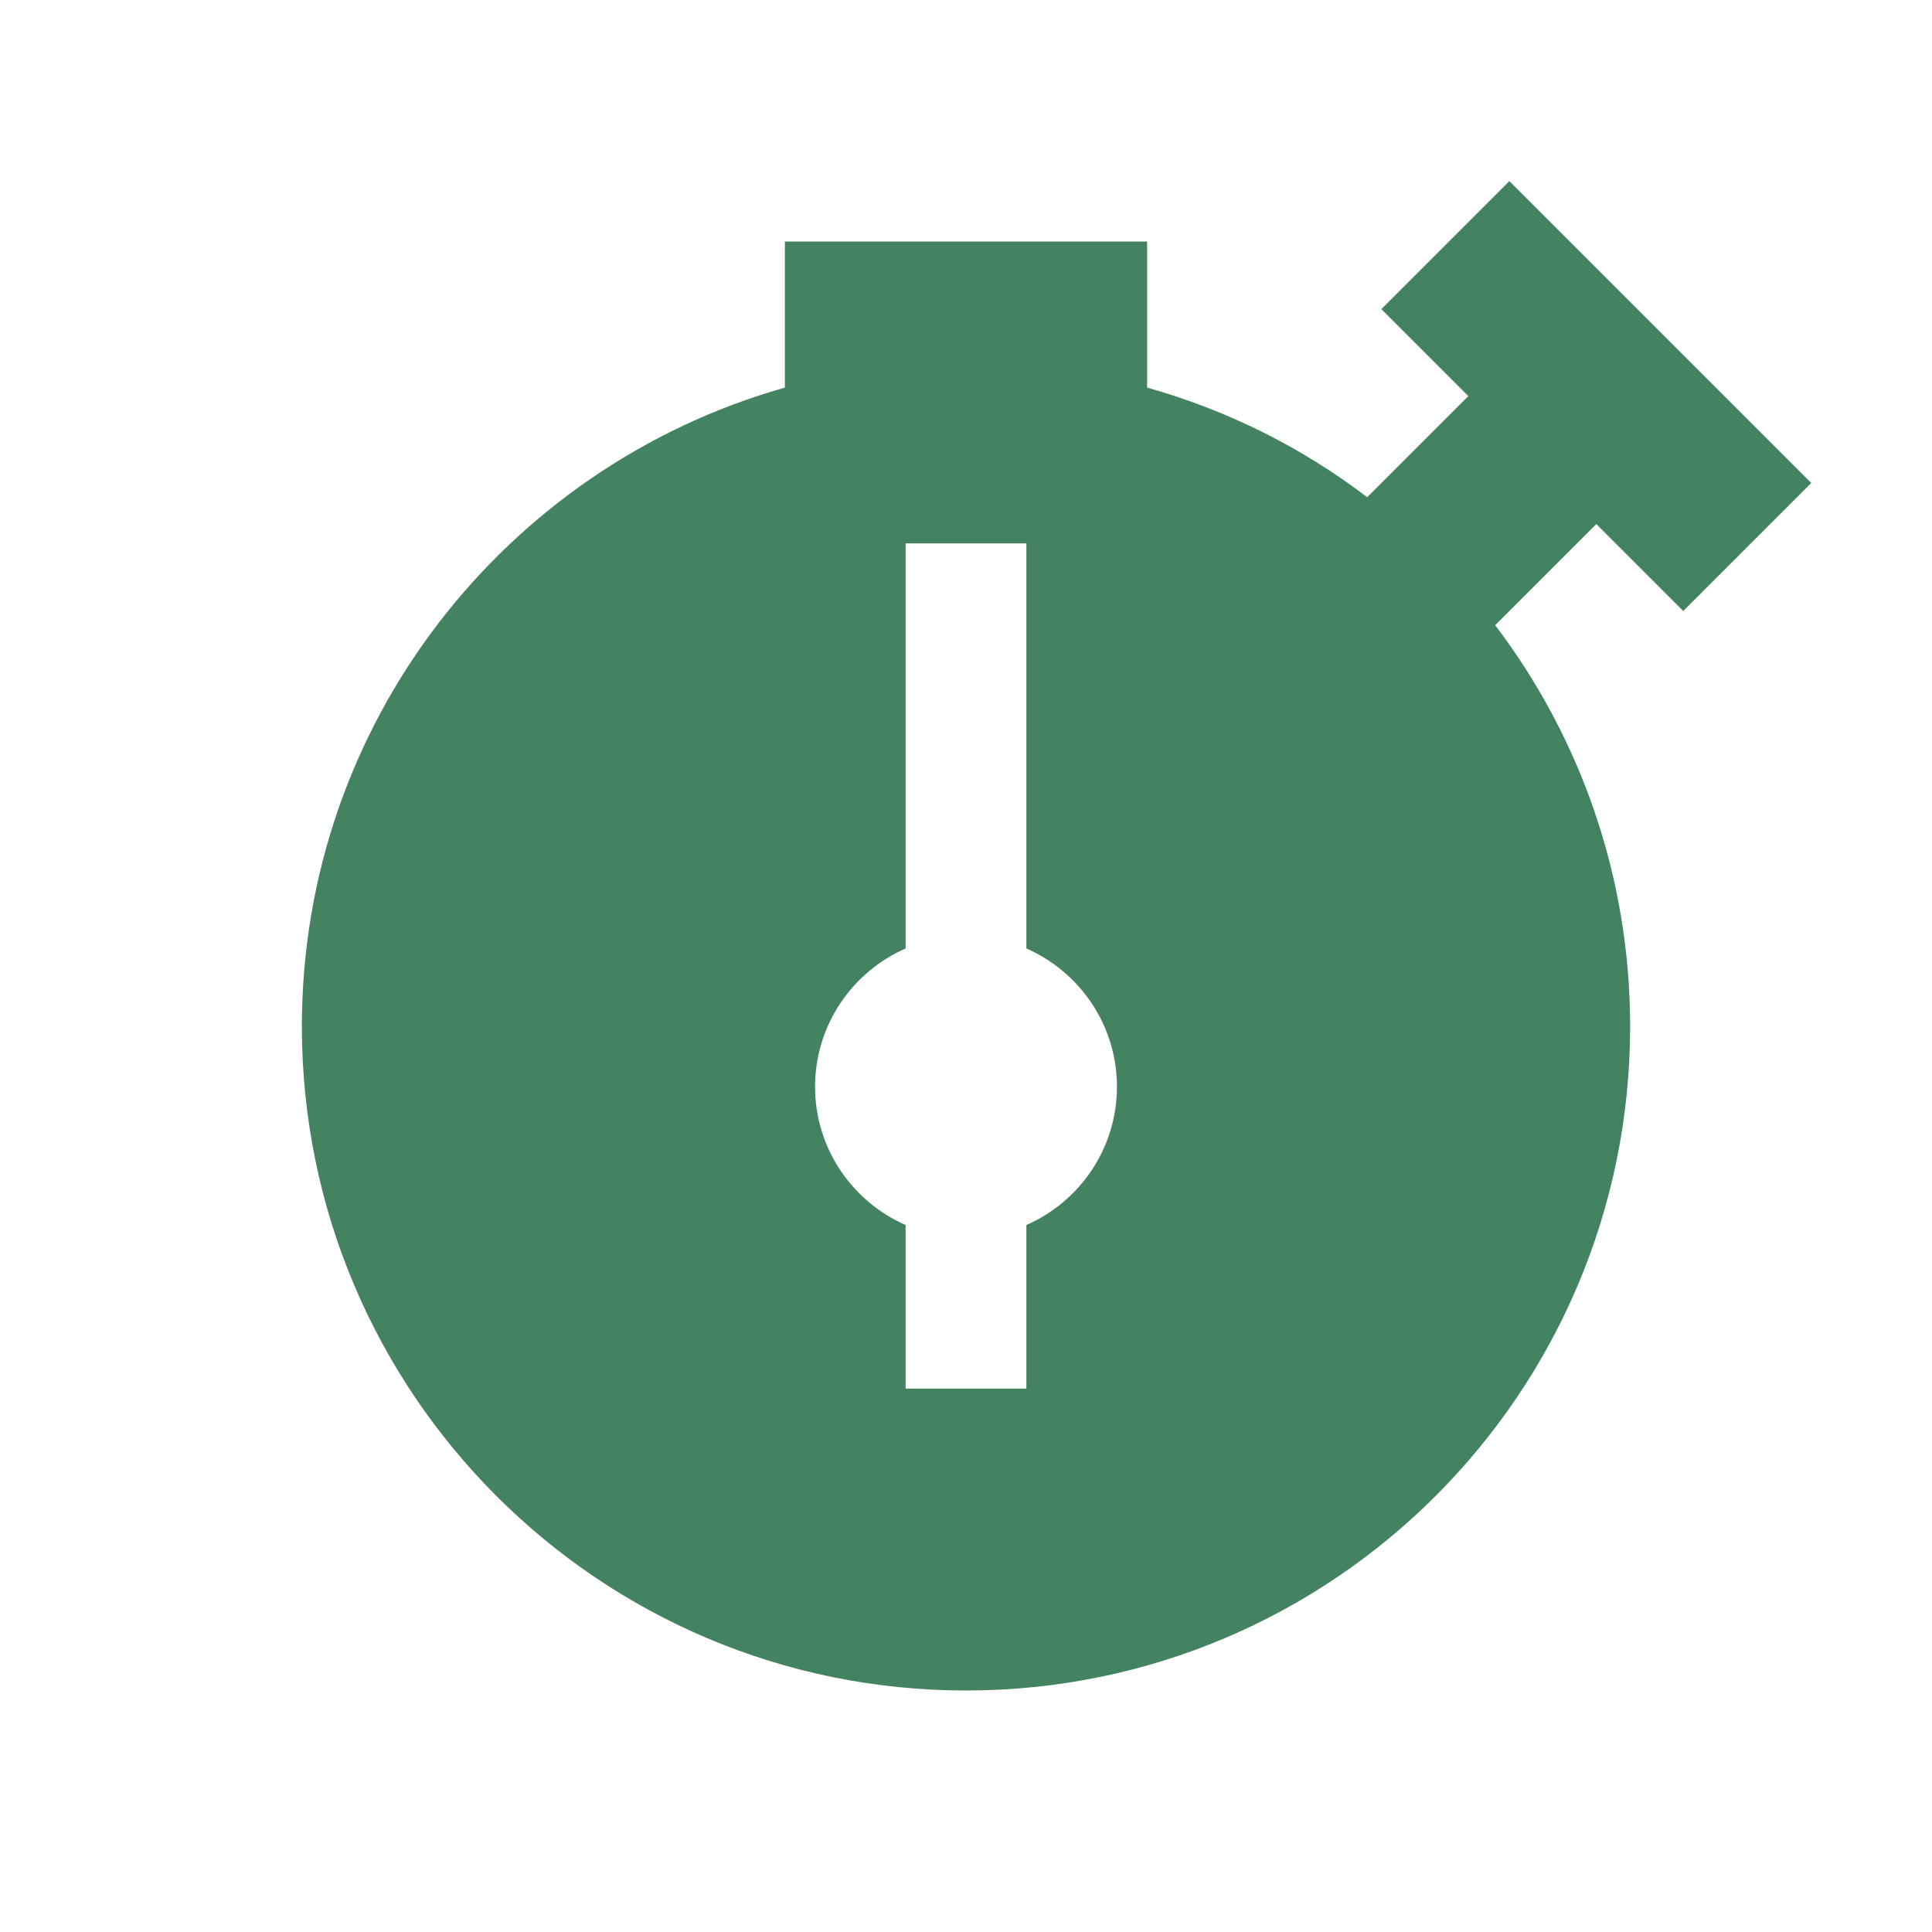 <svg xmlns="http://www.w3.org/2000/svg"  viewBox="0 0 64 64"><defs fill="#448361" /><path  d="m55.76,20.24l4.24-4.24-10-10-4.24,4.24,2.88,2.88-3.35,3.35c-2.15-1.64-4.62-2.88-7.29-3.63v-4.84h-12v4.84c-9.23,2.61-16,11.1-16,21.16,0,12.15,9.85,22,22,22s22-9.85,22-22c0-4.99-1.67-9.6-4.47-13.29l3.35-3.35,2.88,2.88Zm-21.76,20.34v5.42h-4v-5.42c-1.76-.77-3-2.53-3-4.58s1.24-3.81,3-4.58v-13.42h4v13.42c1.76.77,3,2.53,3,4.58s-1.24,3.81-3,4.58Z" fill="#448361" /></svg>